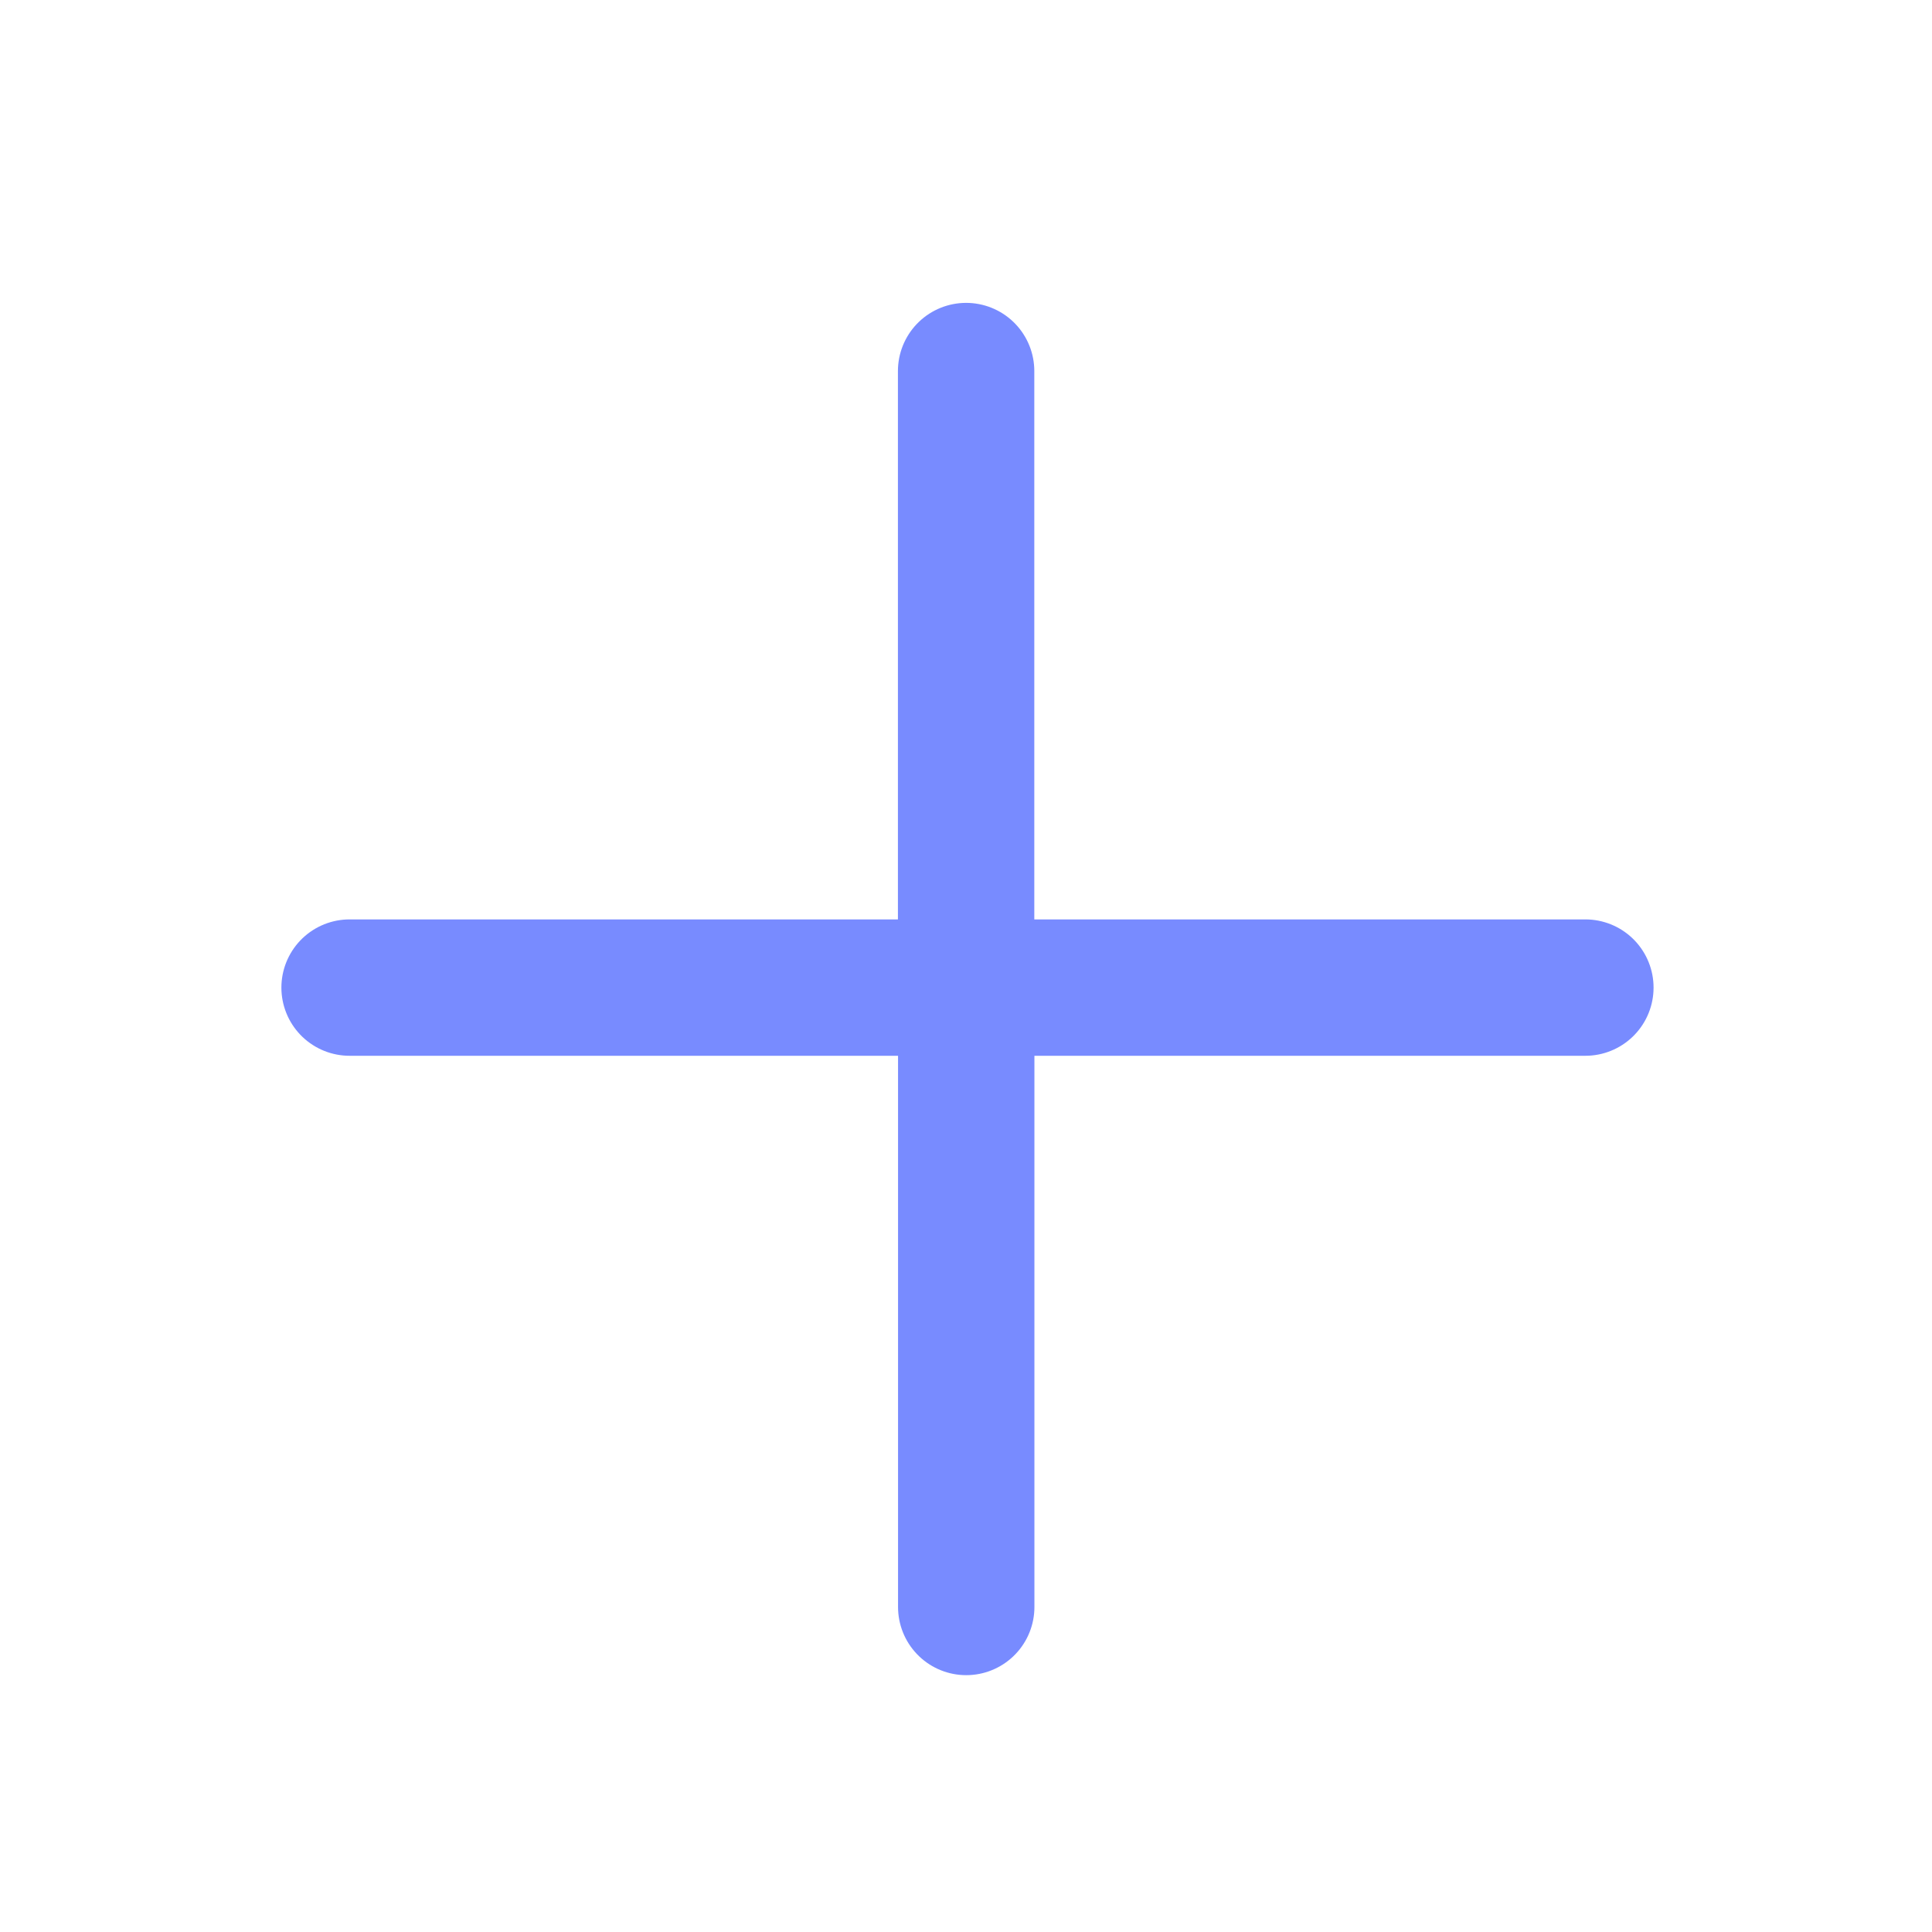 <svg width="17" height="17" fill="none" xmlns="http://www.w3.org/2000/svg"><path d="M13.95 8.69H8.502m0 0v5.45m0-5.45H3.076m5.425 0V3.265" stroke="#788BFF" stroke-width="1.2" stroke-linecap="round" stroke-linejoin="round"/></svg>